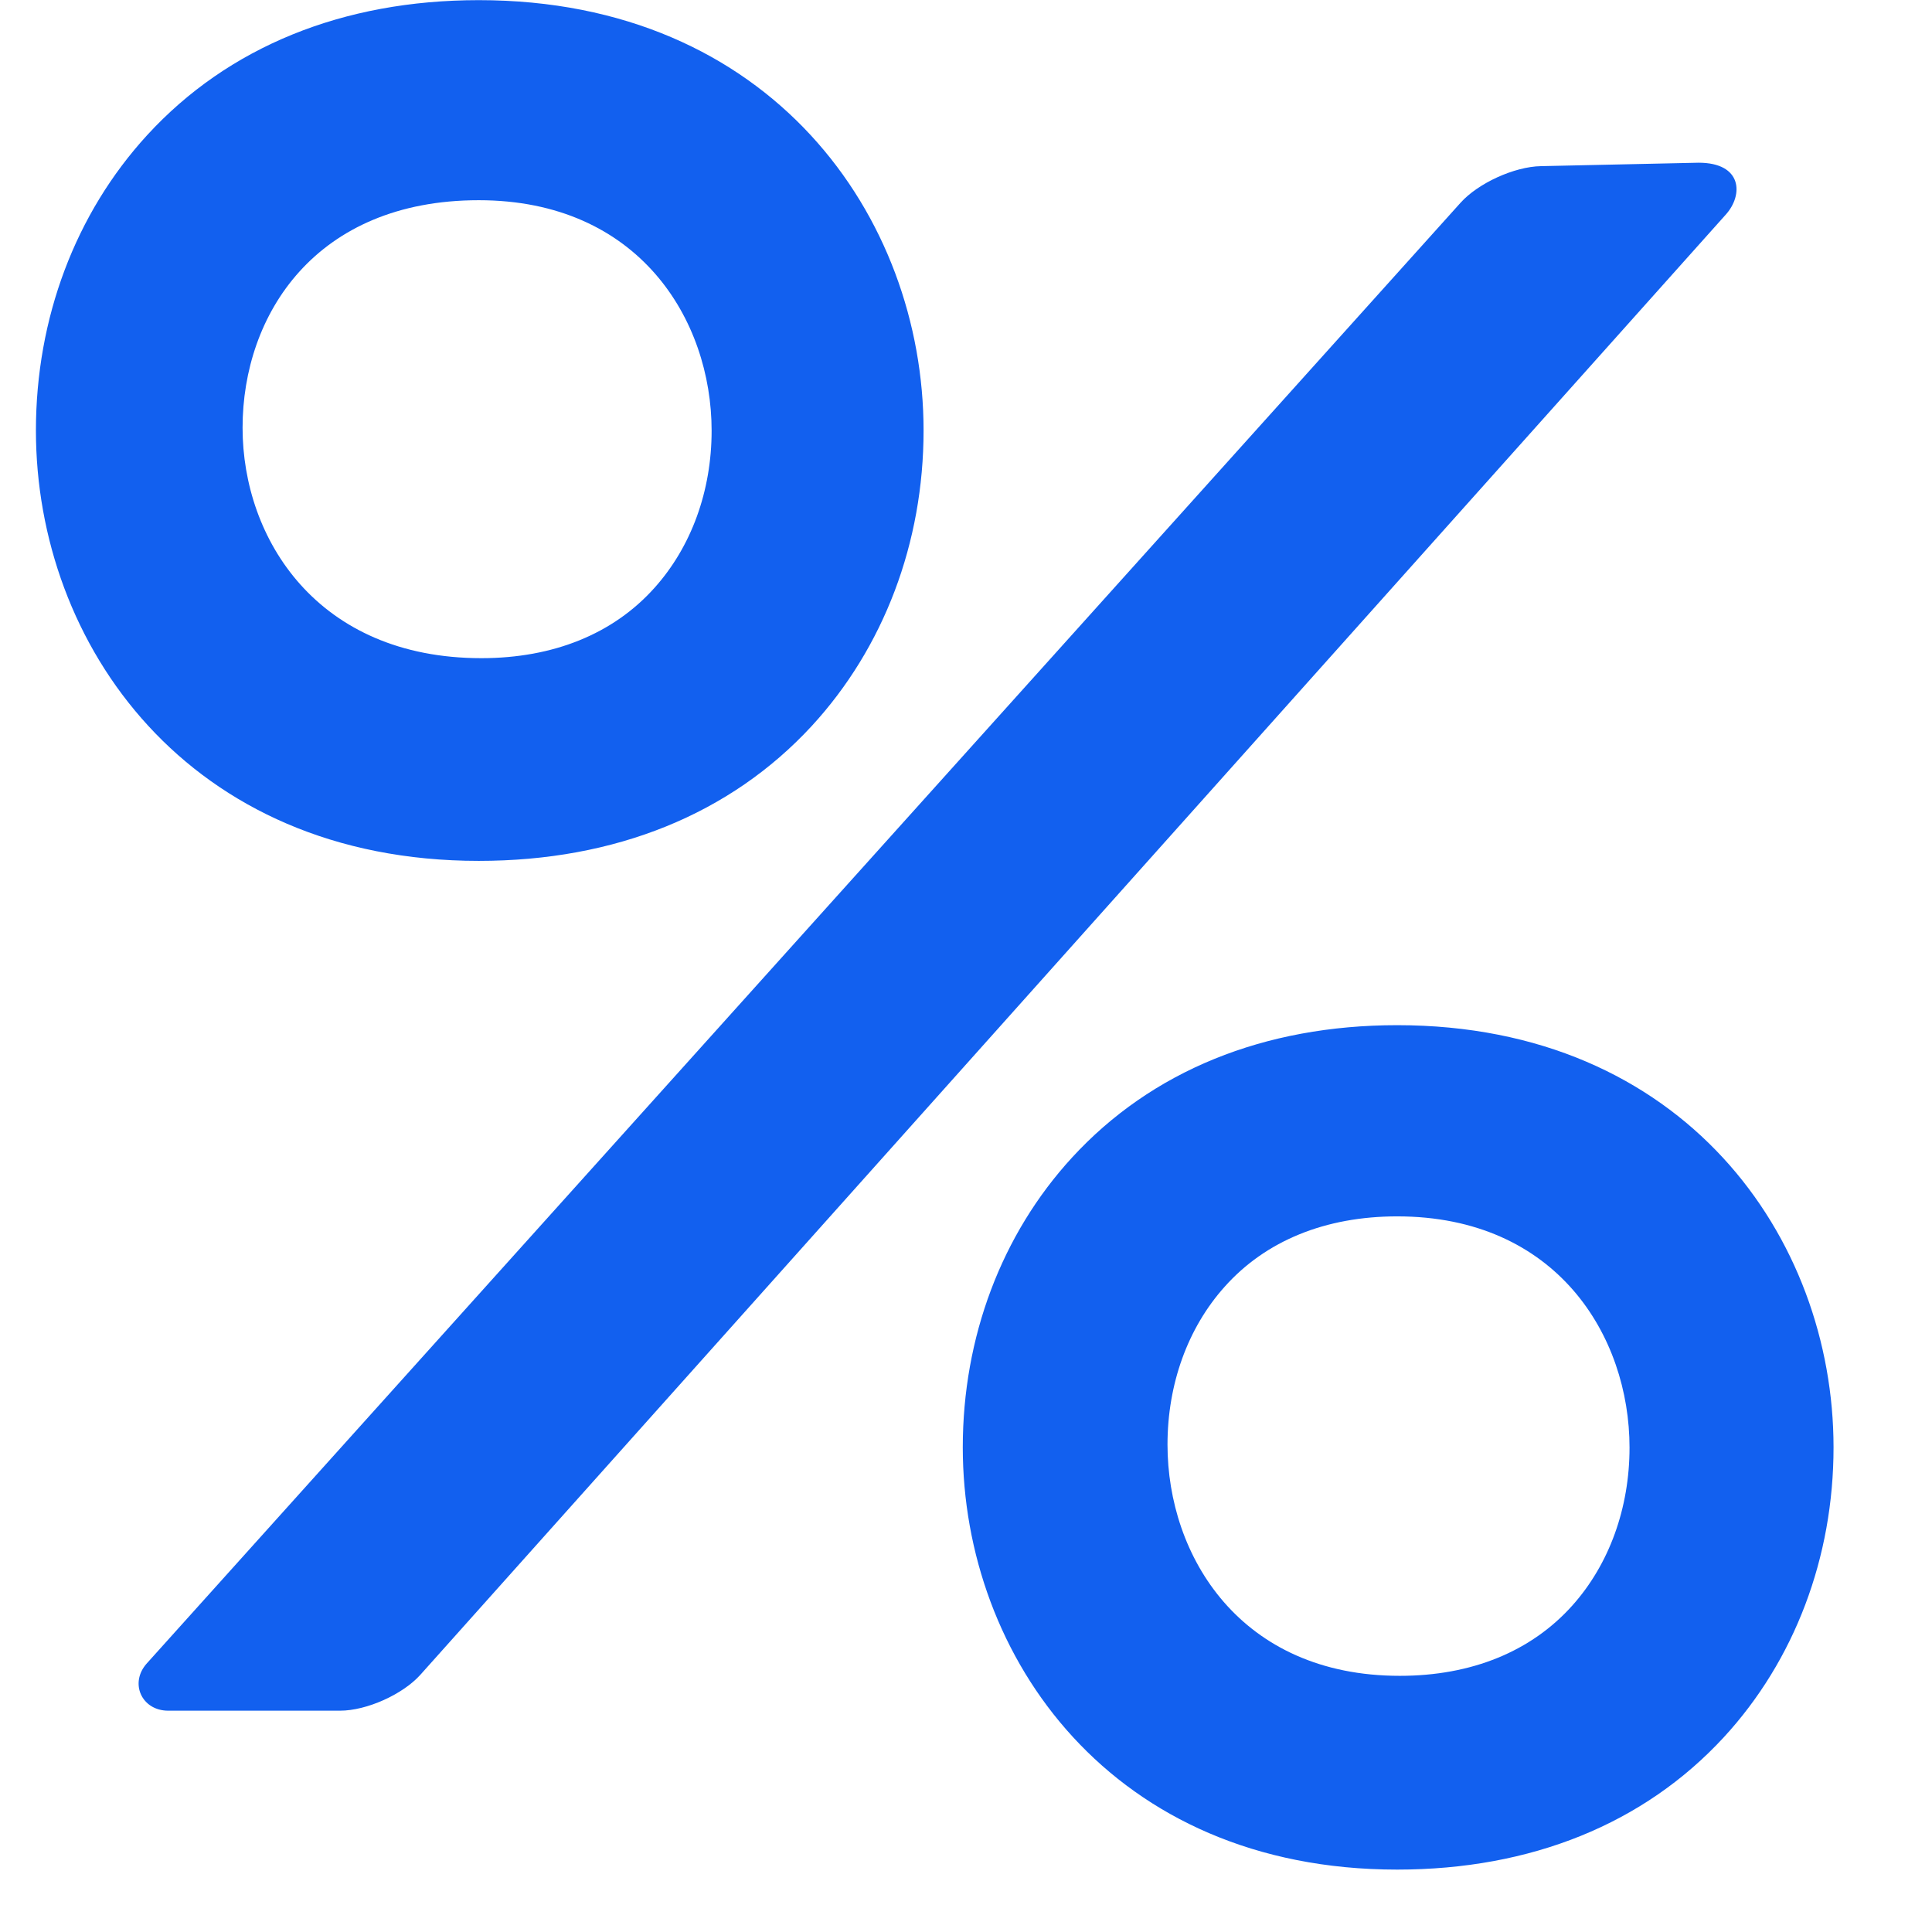 <?xml version="1.0" encoding="UTF-8"?> <svg xmlns="http://www.w3.org/2000/svg" width="27" height="27" viewBox="0 0 27 27" fill="none"><g clip-path="url(#clip0_636_67)"><path d="M11.344 10.146C12.351 9.052 12.907 7.586 12.907 6.016C12.907 3.028 10.772 0.002 6.691 0.002C4.792 0.002 3.189 0.654 2.057 1.888C1.054 2.982 0.502 4.448 0.502 6.016C0.502 9.006 2.628 12.031 6.691 12.031C8.597 12.031 10.206 11.379 11.344 10.146ZM6.691 2.798C8.927 2.798 9.945 4.468 9.945 6.019C9.945 6.862 9.661 7.643 9.145 8.217C8.57 8.859 7.733 9.198 6.727 9.198C4.434 9.198 3.39 7.529 3.39 5.978C3.39 4.396 4.411 2.798 6.691 2.798Z" fill="#1260EF"></path><path d="M21.533 2.322C21.163 2.329 20.658 2.559 20.411 2.834L2.052 23.246C1.805 23.521 1.98 23.907 2.35 23.907H4.753C5.123 23.907 5.627 23.681 5.874 23.406L24.119 2.998C24.366 2.723 24.349 2.274 23.738 2.274L21.533 2.322Z" fill="#1260EF"></path><path d="M19.526 14.327C17.664 14.327 16.092 14.967 14.981 16.178C13.997 17.25 13.455 18.688 13.455 20.227C13.455 23.159 15.541 26.128 19.526 26.128C21.397 26.128 22.975 25.488 24.091 24.278C25.079 23.205 25.624 21.767 25.624 20.227C25.624 17.295 23.53 14.327 19.526 14.327ZM19.562 23.42C17.332 23.42 16.316 21.745 16.316 20.189C16.316 19.342 16.599 18.558 17.115 17.982C17.689 17.339 18.523 16.999 19.526 16.999C21.757 16.999 22.773 18.674 22.773 20.23C22.773 21.076 22.489 21.861 21.974 22.437C21.399 23.08 20.565 23.42 19.562 23.42Z" fill="#1260EF"></path></g><defs><clipPath id="clip0_636_67"><rect width="26.126" height="26.126" fill="white"></rect></clipPath></defs></svg> 